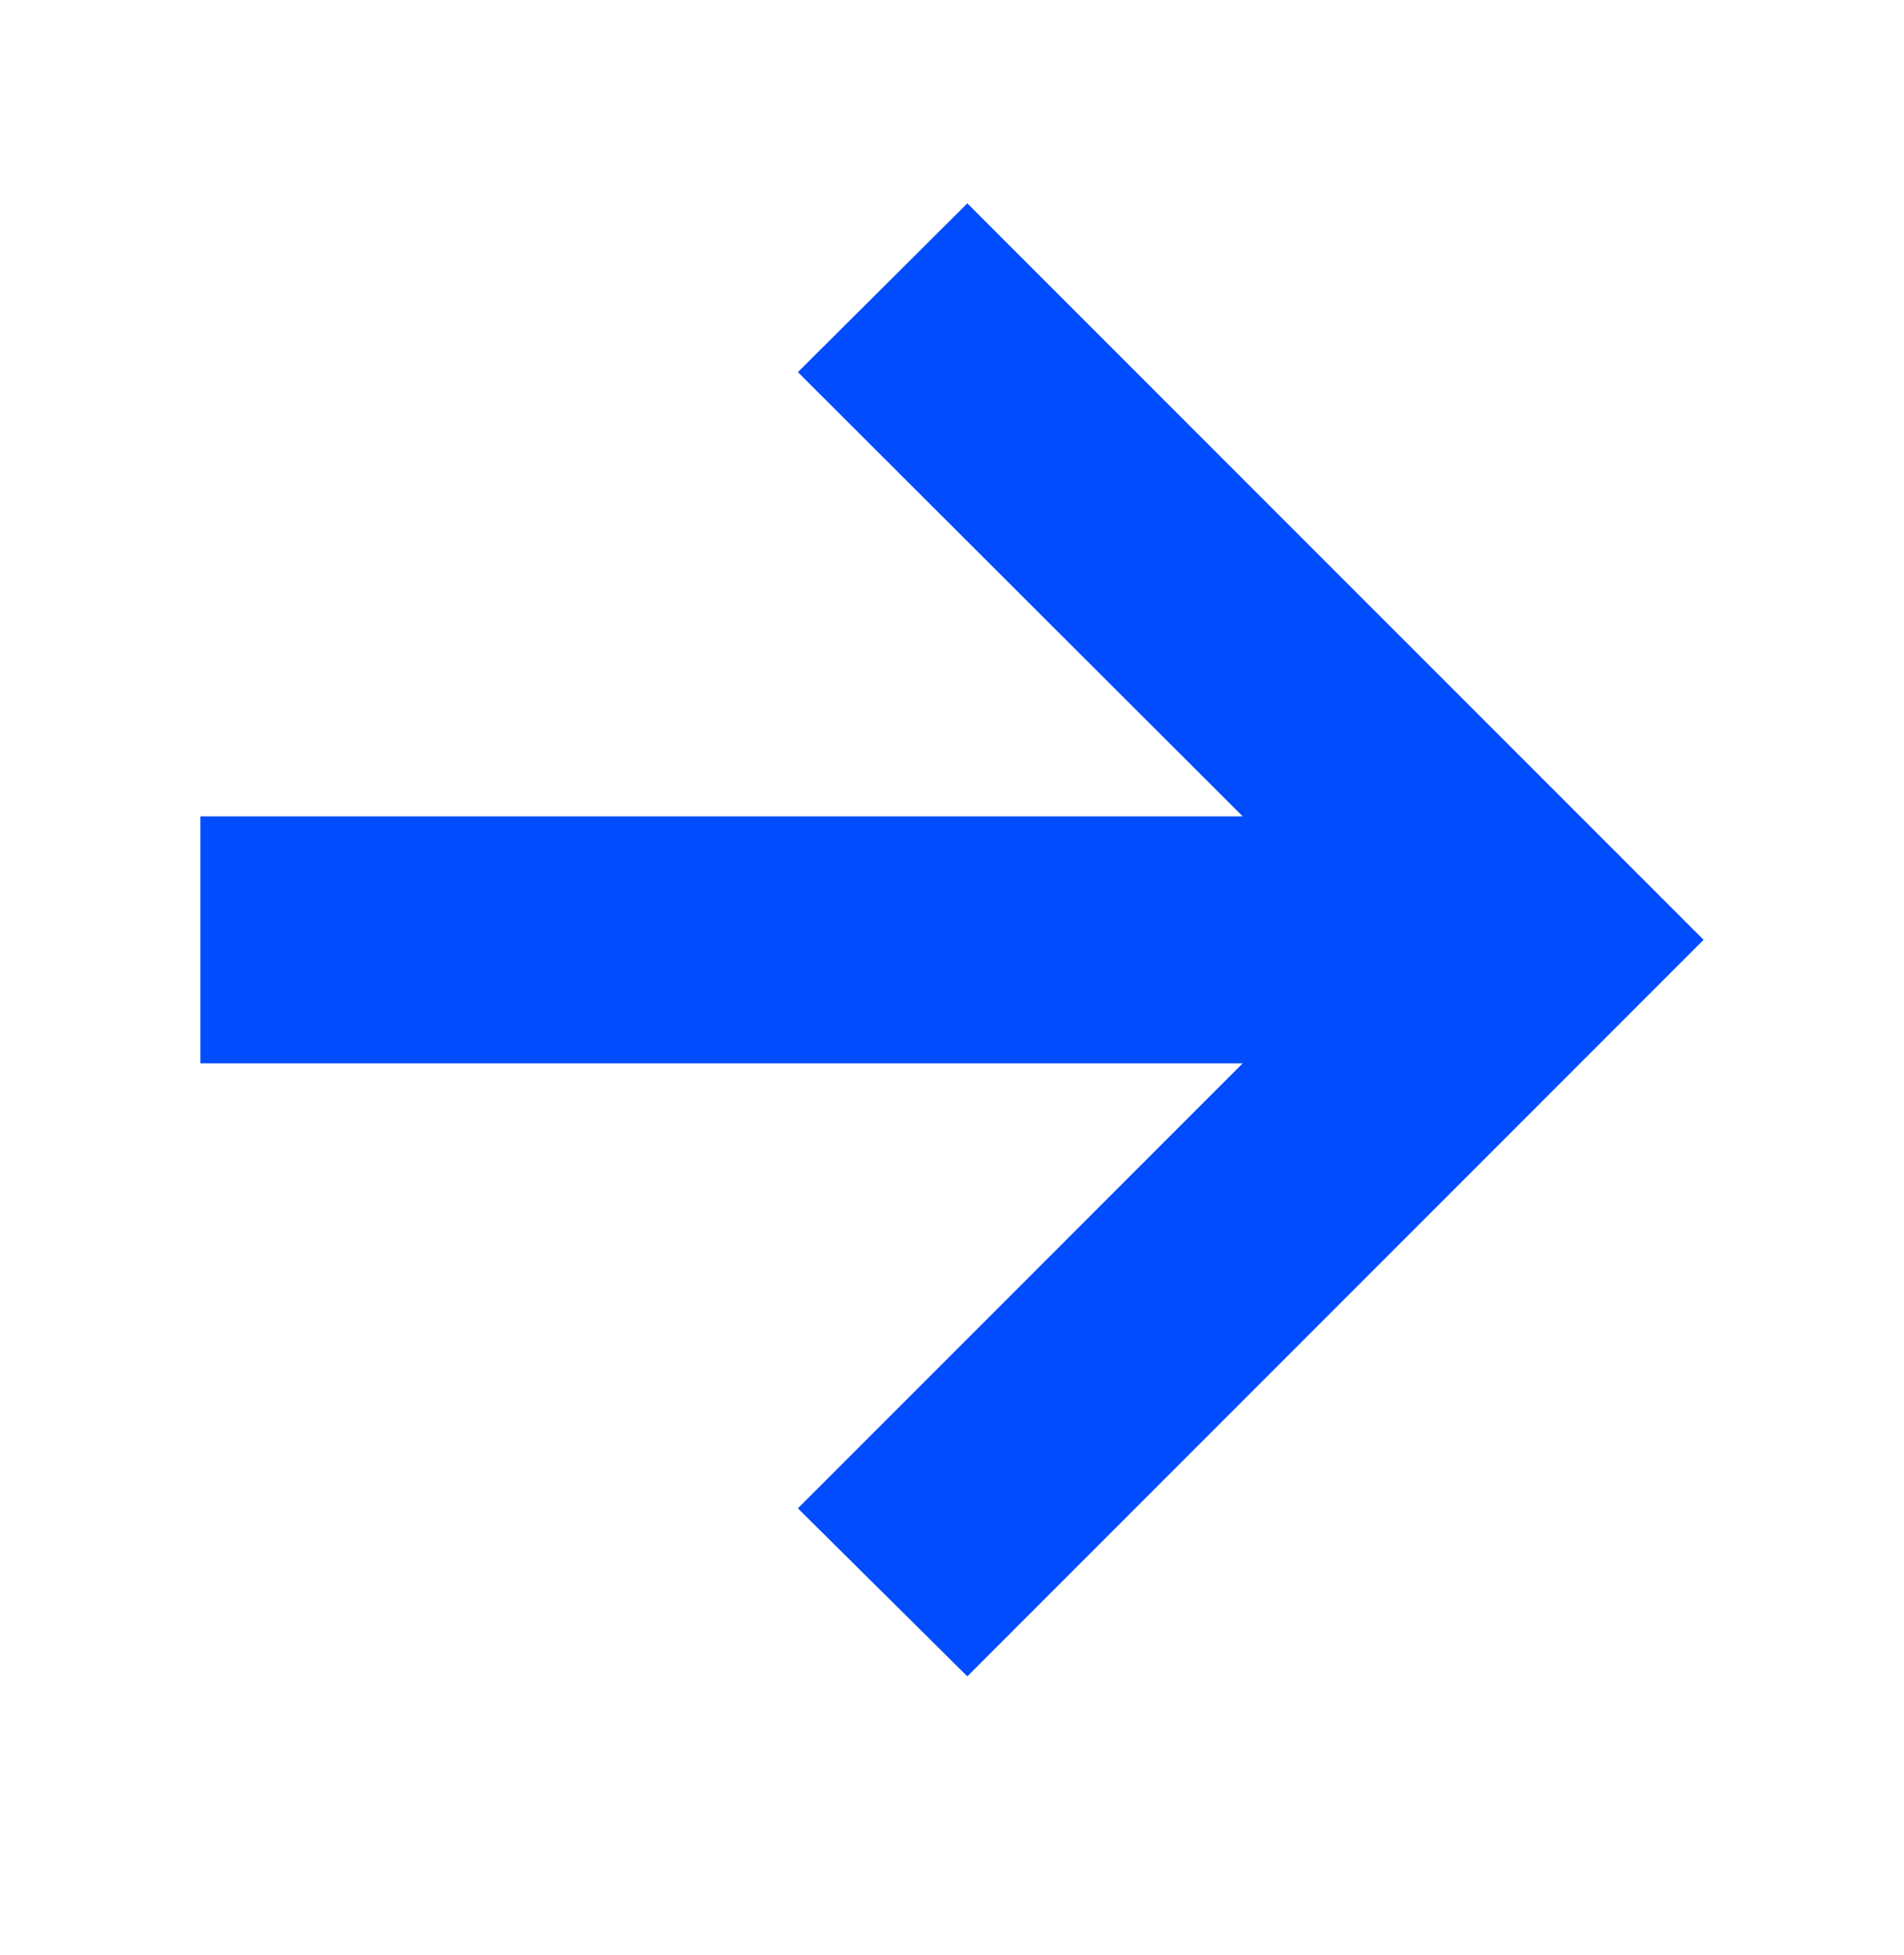 <?xml version="1.0" encoding="UTF-8"?>
<svg xmlns="http://www.w3.org/2000/svg" width="38" height="39" viewBox="0 0 38 39" fill="none">
  <path d="M19.306 33.444L15.924 30.092L24.802 21.214H4V16.287H24.802L15.924 7.424L19.306 4.057L34 18.75L19.306 33.444Z" fill="#014CFF"></path>
</svg>
